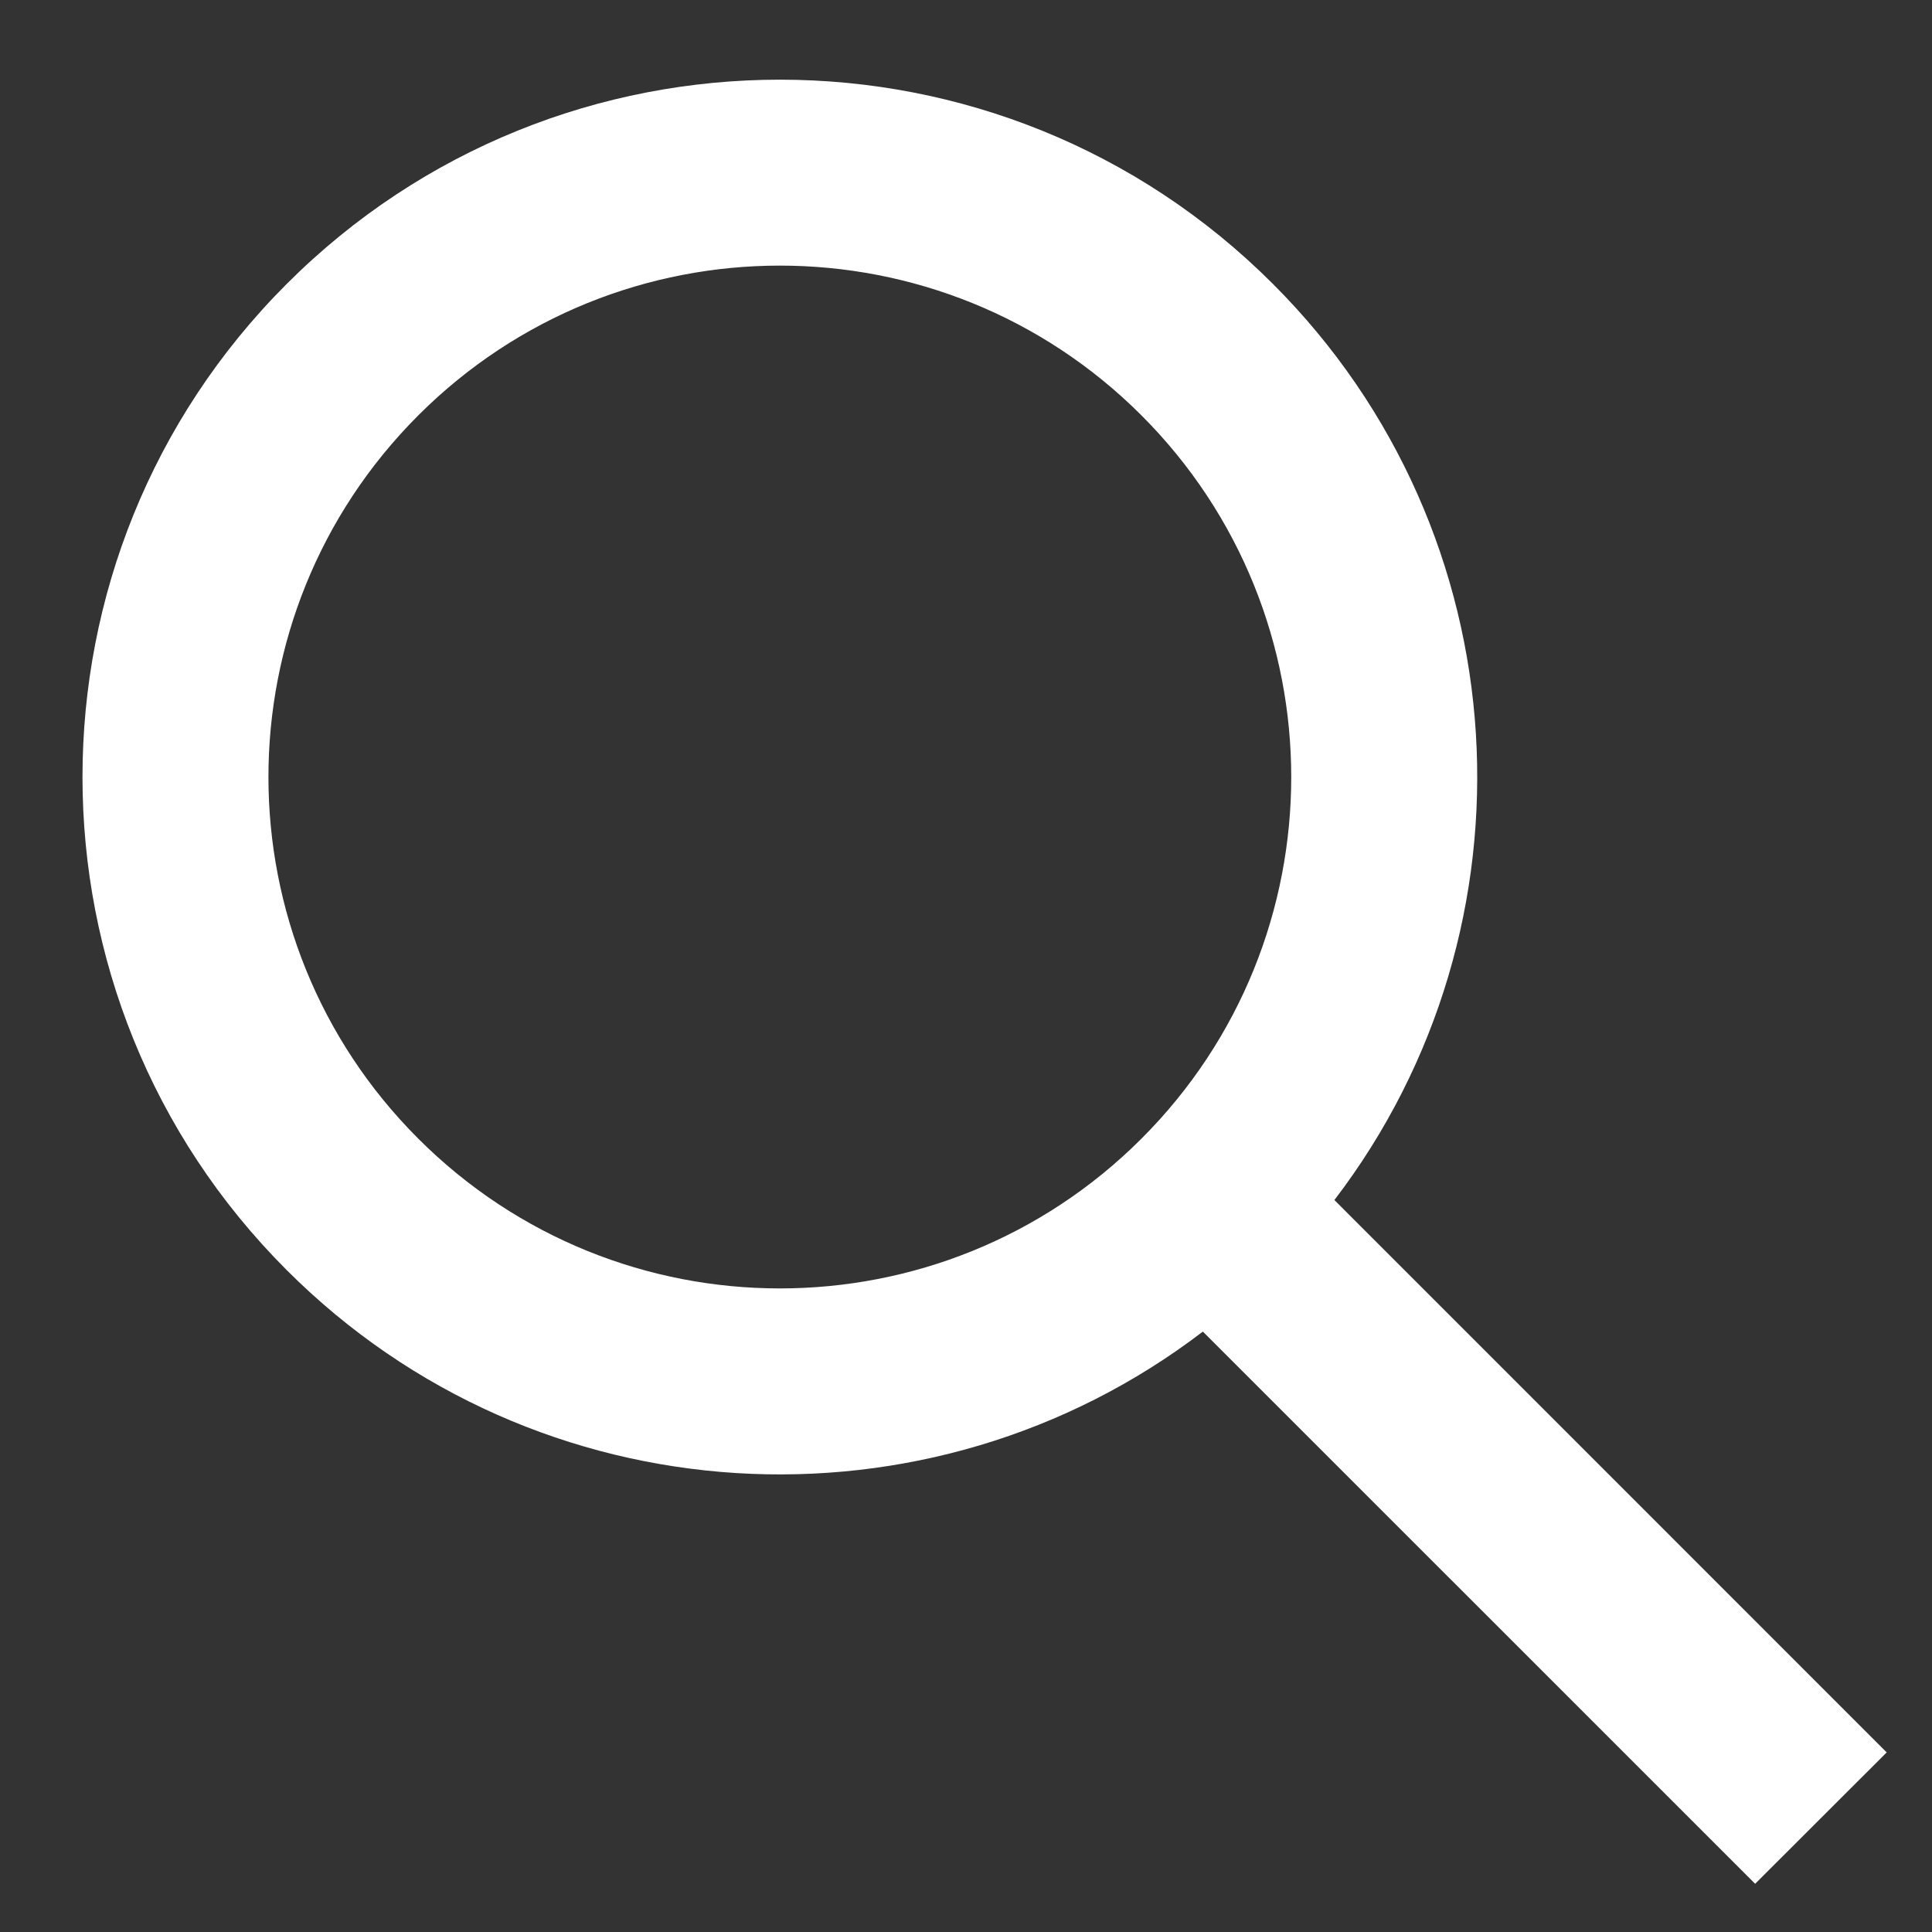 <svg xmlns="http://www.w3.org/2000/svg" width="22" height="22" viewBox="0 0 22 22">
    <rect x="0" y="0" width="22" height="22" fill="#333333" stroke="none"/>
    <path fill="#FFF" d="M3.265 3.233c3.101-3.101 8.13-3.101 11.23 0 2.848 2.847 3.081 7.319.7 10.432l6.289 6.29-1.498 1.496-6.289-6.288c-3.113 2.381-7.585 2.148-10.432-.7-3.101-3.1-3.101-8.129 0-11.23zM4.763 4.73c-2.275 2.275-2.275 5.962 0 8.236 2.274 2.274 5.961 2.274 8.235 0 2.274-2.274 2.274-5.961 0-8.236-2.274-2.274-5.961-2.274-8.235 0z"/>
</svg>
